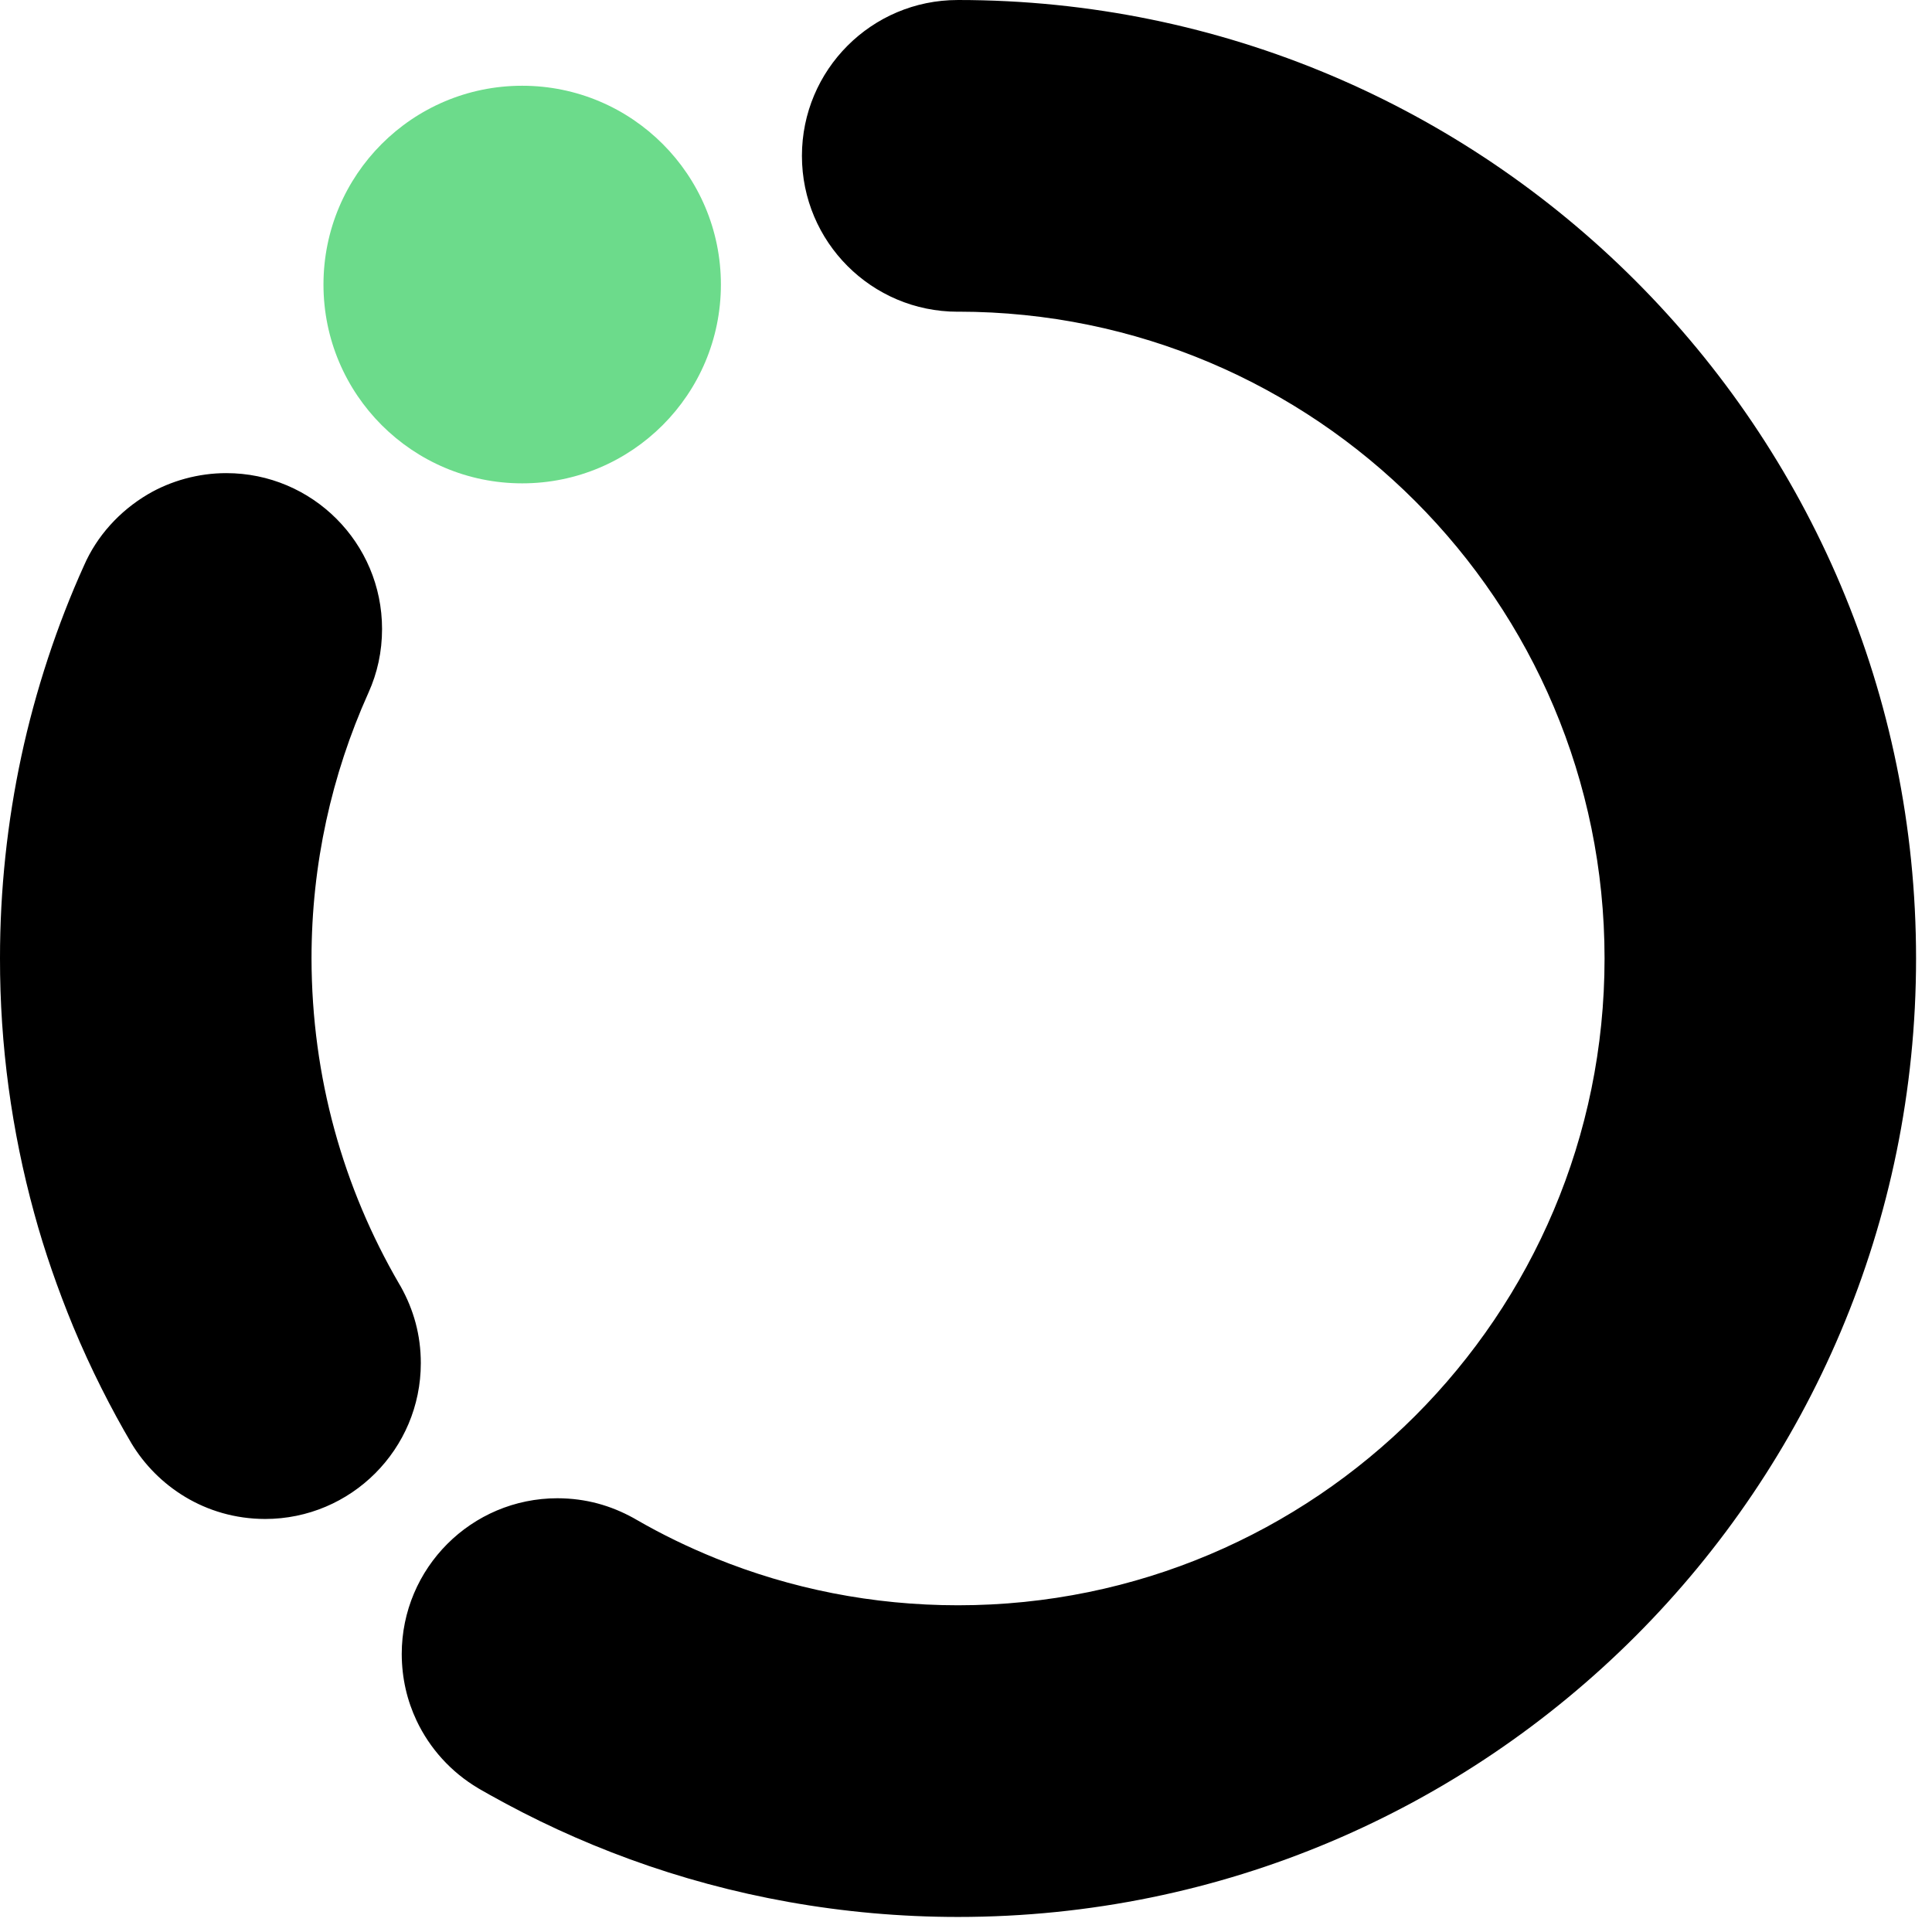 <svg width="128" height="128" viewBox="0 0 128 128" fill="none" xmlns="http://www.w3.org/2000/svg">
    <style>
        path.circle { fill: #6CDB8B; }
        path.optn { fill: black; }
        @media (prefers-color-scheme: dark) {
        path.optn { fill: #ffffff; }
        }
    </style>
    <path class="optn" d="M27.88 90.312C27.88 96.013 23.26 100.636 17.561 100.636C13.567 100.625 10.405 98.425 8.718 95.64C7.377 93.365 6.017 90.7 4.848 87.885C3.843 85.446 2.949 82.891 2.264 80.371C0.774 74.94 -0.009 69.237 7.70346e-05 63.501C-0.004 58.959 0.484 54.449 1.413 50.112C2.347 45.753 3.789 41.387 5.571 37.456C6.415 35.526 7.903 33.867 9.795 32.749C11.321 31.852 13.151 31.345 14.992 31.346C20.692 31.346 25.312 35.968 25.312 41.67C25.312 43.181 24.998 44.591 24.416 45.884L24.389 45.944C21.984 51.311 20.639 57.231 20.639 63.501C20.654 71.388 22.744 78.697 26.449 85.066L26.545 85.228C27.399 86.757 27.88 88.43 27.88 90.312ZM63.472 0L63.445 0.001C57.748 0.003 53.13 4.627 53.13 10.327C53.13 16.029 57.75 20.652 63.449 20.652C63.467 20.652 63.483 20.649 63.5 20.649C87.143 20.664 106.306 39.844 106.306 63.501C106.306 87.168 87.129 106.354 63.472 106.354C57.788 106.354 52.376 105.255 47.415 103.241C45.564 102.49 43.851 101.658 42.15 100.676L41.973 100.574C40.46 99.743 38.83 99.27 36.935 99.263C31.236 99.263 26.616 103.885 26.616 109.587C26.623 111.211 26.975 112.67 27.6 113.997C28.467 115.828 29.869 117.4 31.688 118.479L31.83 118.562C32.001 118.66 32.239 118.795 32.411 118.892C35.363 120.546 38.418 121.97 41.734 123.181C48.462 125.638 55.834 127.003 63.472 127.003C98.527 127.003 126.944 98.572 126.944 63.501C126.944 28.43 98.527 0 63.472 0Z"/>
    <path class="circle" d="M34.596 32.023C41.867 32.023 47.761 26.126 47.761 18.852C47.761 11.578 41.867 5.681 34.596 5.681C27.325 5.681 21.431 11.578 21.431 18.852C21.431 26.126 27.325 32.023 34.596 32.023Z" />
</svg>
